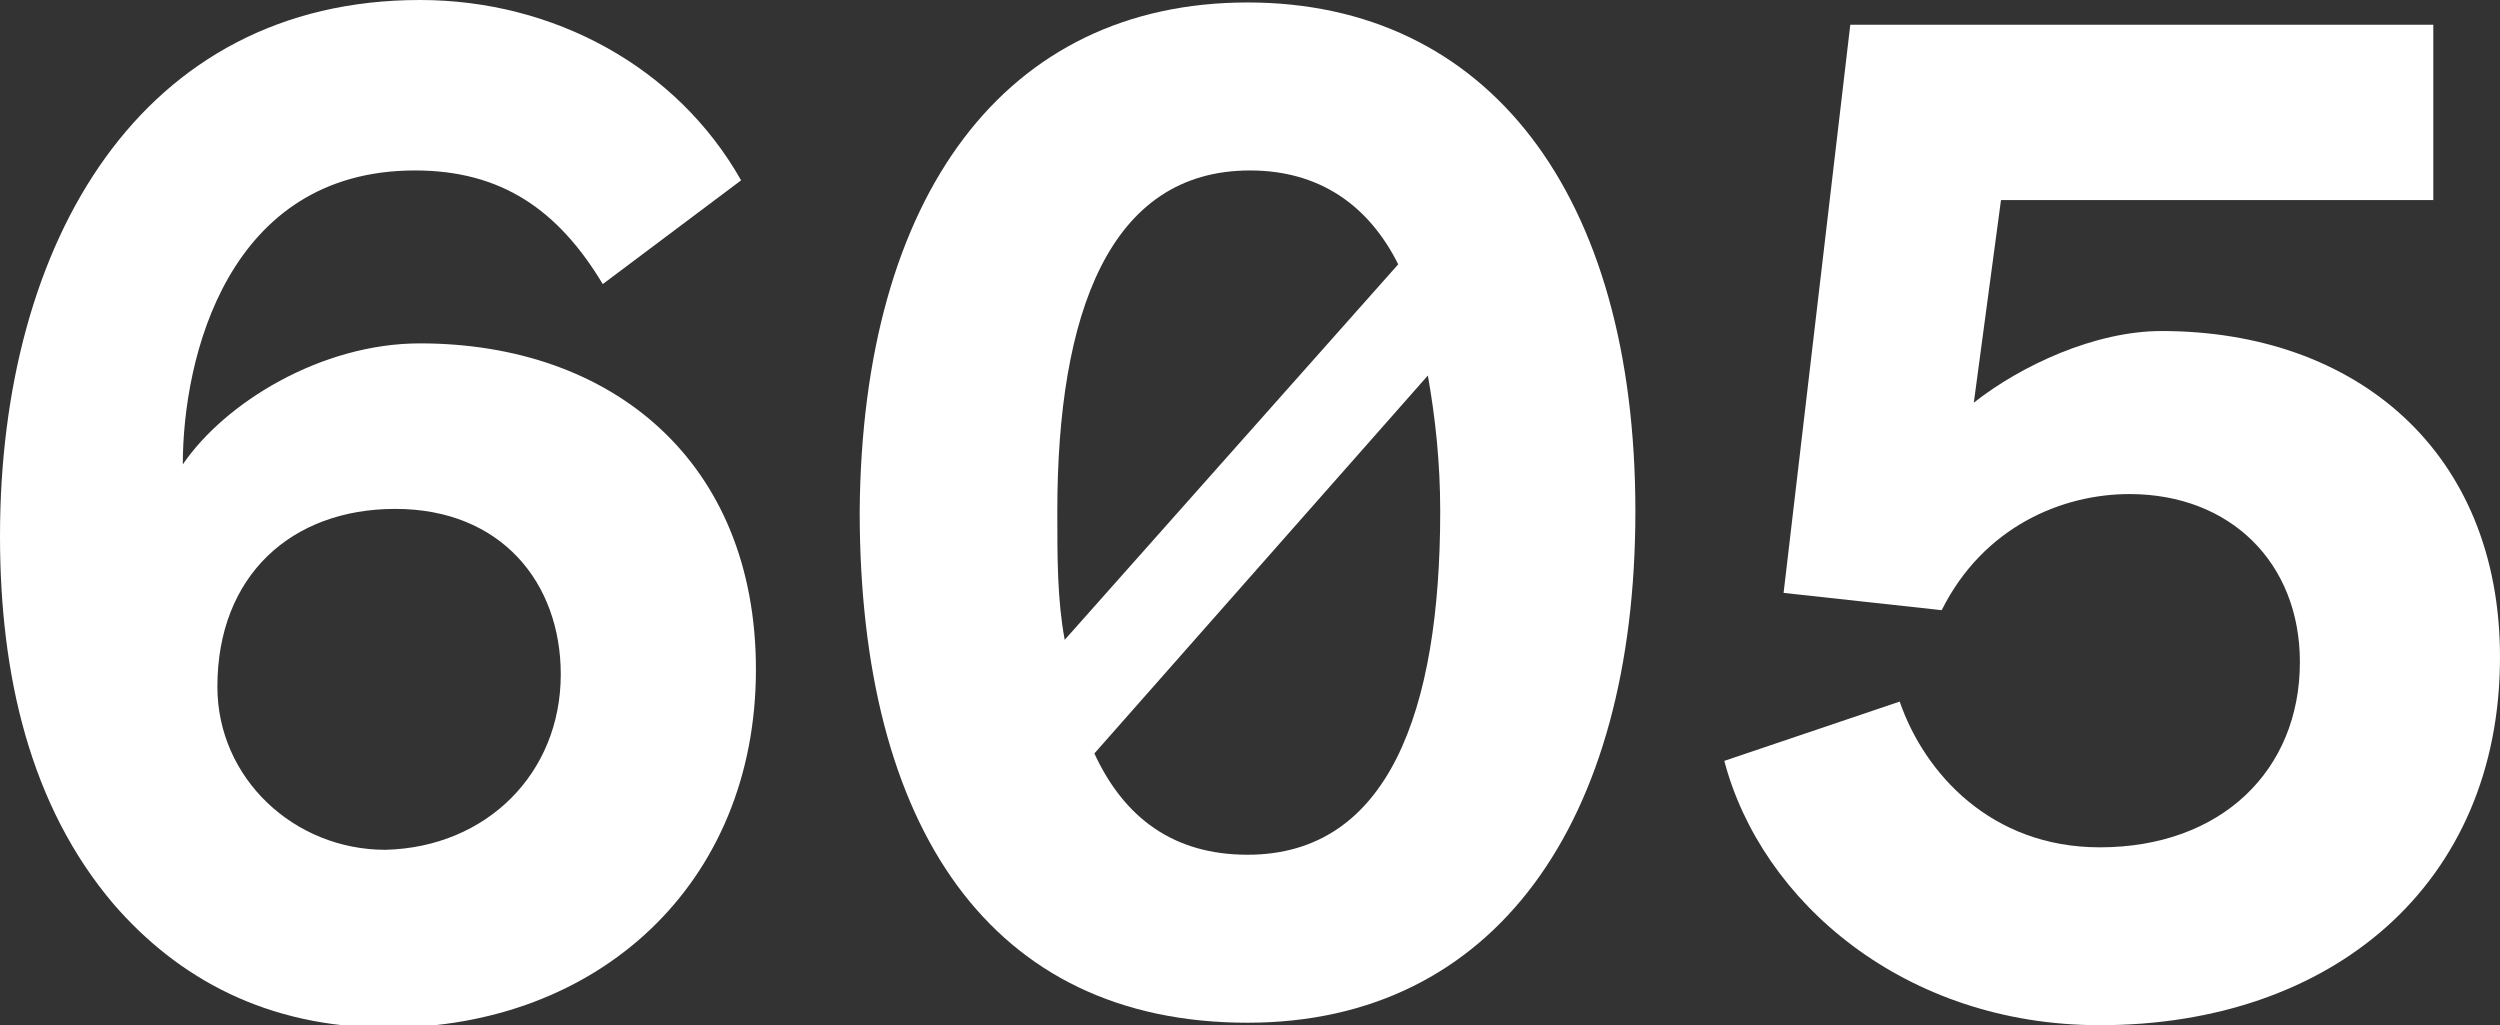 <?xml version="1.0" encoding="utf-8"?>
<!-- Generator: Adobe Illustrator 27.9.1, SVG Export Plug-In . SVG Version: 6.00 Build 0)  -->
<svg version="1.1" id="Layer_1" xmlns="http://www.w3.org/2000/svg" xmlns:xlink="http://www.w3.org/1999/xlink" x="0px" y="0px"
	 viewBox="0 0 101.2 41.5" style="enable-background:new 0 0 101.2 41.5;" xml:space="preserve">
<rect x="0" y="0" width="101.2" height="41.5" fill="#333333" stroke="none"/>
<style type="text/css">
	.st0{fill:#FFFFFF;}
</style>
<g>
	<g>
		<path class="st0" d="M17,0c5.4,0,10.4,2.7,13,7.3l-5.6,4.2c-1.8-3-4.1-4.6-7.6-4.6c-7.6,0-9.4,7.6-9.4,11.9
			c1.7-2.5,5.6-4.9,9.6-4.9c7.8,0,13.6,4.8,13.6,13.2c0,8.7-6.4,14.5-14.9,14.5c-4.9,0-8.5-2-11.1-5C1.2,32.6,0,27.3,0,21.7
			C0,9.8,5.7,0,17,0z M22.7,27.3c0-3.7-2.4-6.7-6.7-6.7c-4.2,0-7.2,2.7-7.2,7.2c0,3.7,3.1,6.6,6.8,6.6
			C19.7,34.3,22.7,31.3,22.7,27.3z"/>
		<path class="st0" d="M50.5,0.1c9.7,0,15.7,7.7,15.7,20.6c0,12.6-5.7,20.7-15.7,20.7c-10.4,0-15.7-7.9-15.7-20.7
			C34.9,7.9,40.7,0.1,50.5,0.1z M43.1,25.9l13.5-15.2c-1.2-2.4-3.2-3.8-6-3.8c-5.7,0-7.8,5.8-7.8,13.8
			C42.8,22.6,42.8,24.3,43.1,25.9z M58.3,20.7c0-2-0.2-3.8-0.5-5.5L44.3,30.5c1.2,2.6,3.2,4.1,6.2,4.1
			C56.2,34.6,58.3,28.8,58.3,20.7z"/>
		<path class="st0" d="M79.9,16.3c1.9-1.5,4.9-2.9,7.6-2.9c7.9,0,13.7,4.9,13.7,13.2c0,9.2-6.8,14.9-16.2,14.9
			c-7.9,0-13.7-5-15.2-10.7l7.1-2.4c1,2.9,3.7,5.9,8.1,5.9c4.9,0,8.1-3.1,8.1-7.5c0-4-2.8-6.8-6.9-6.8c-2.7,0-5.9,1.3-7.6,4.7
			L72.2,24l2.7-23h23.6v7.1H81L79.9,16.3z"/>
	</g>
</g>
</svg>

